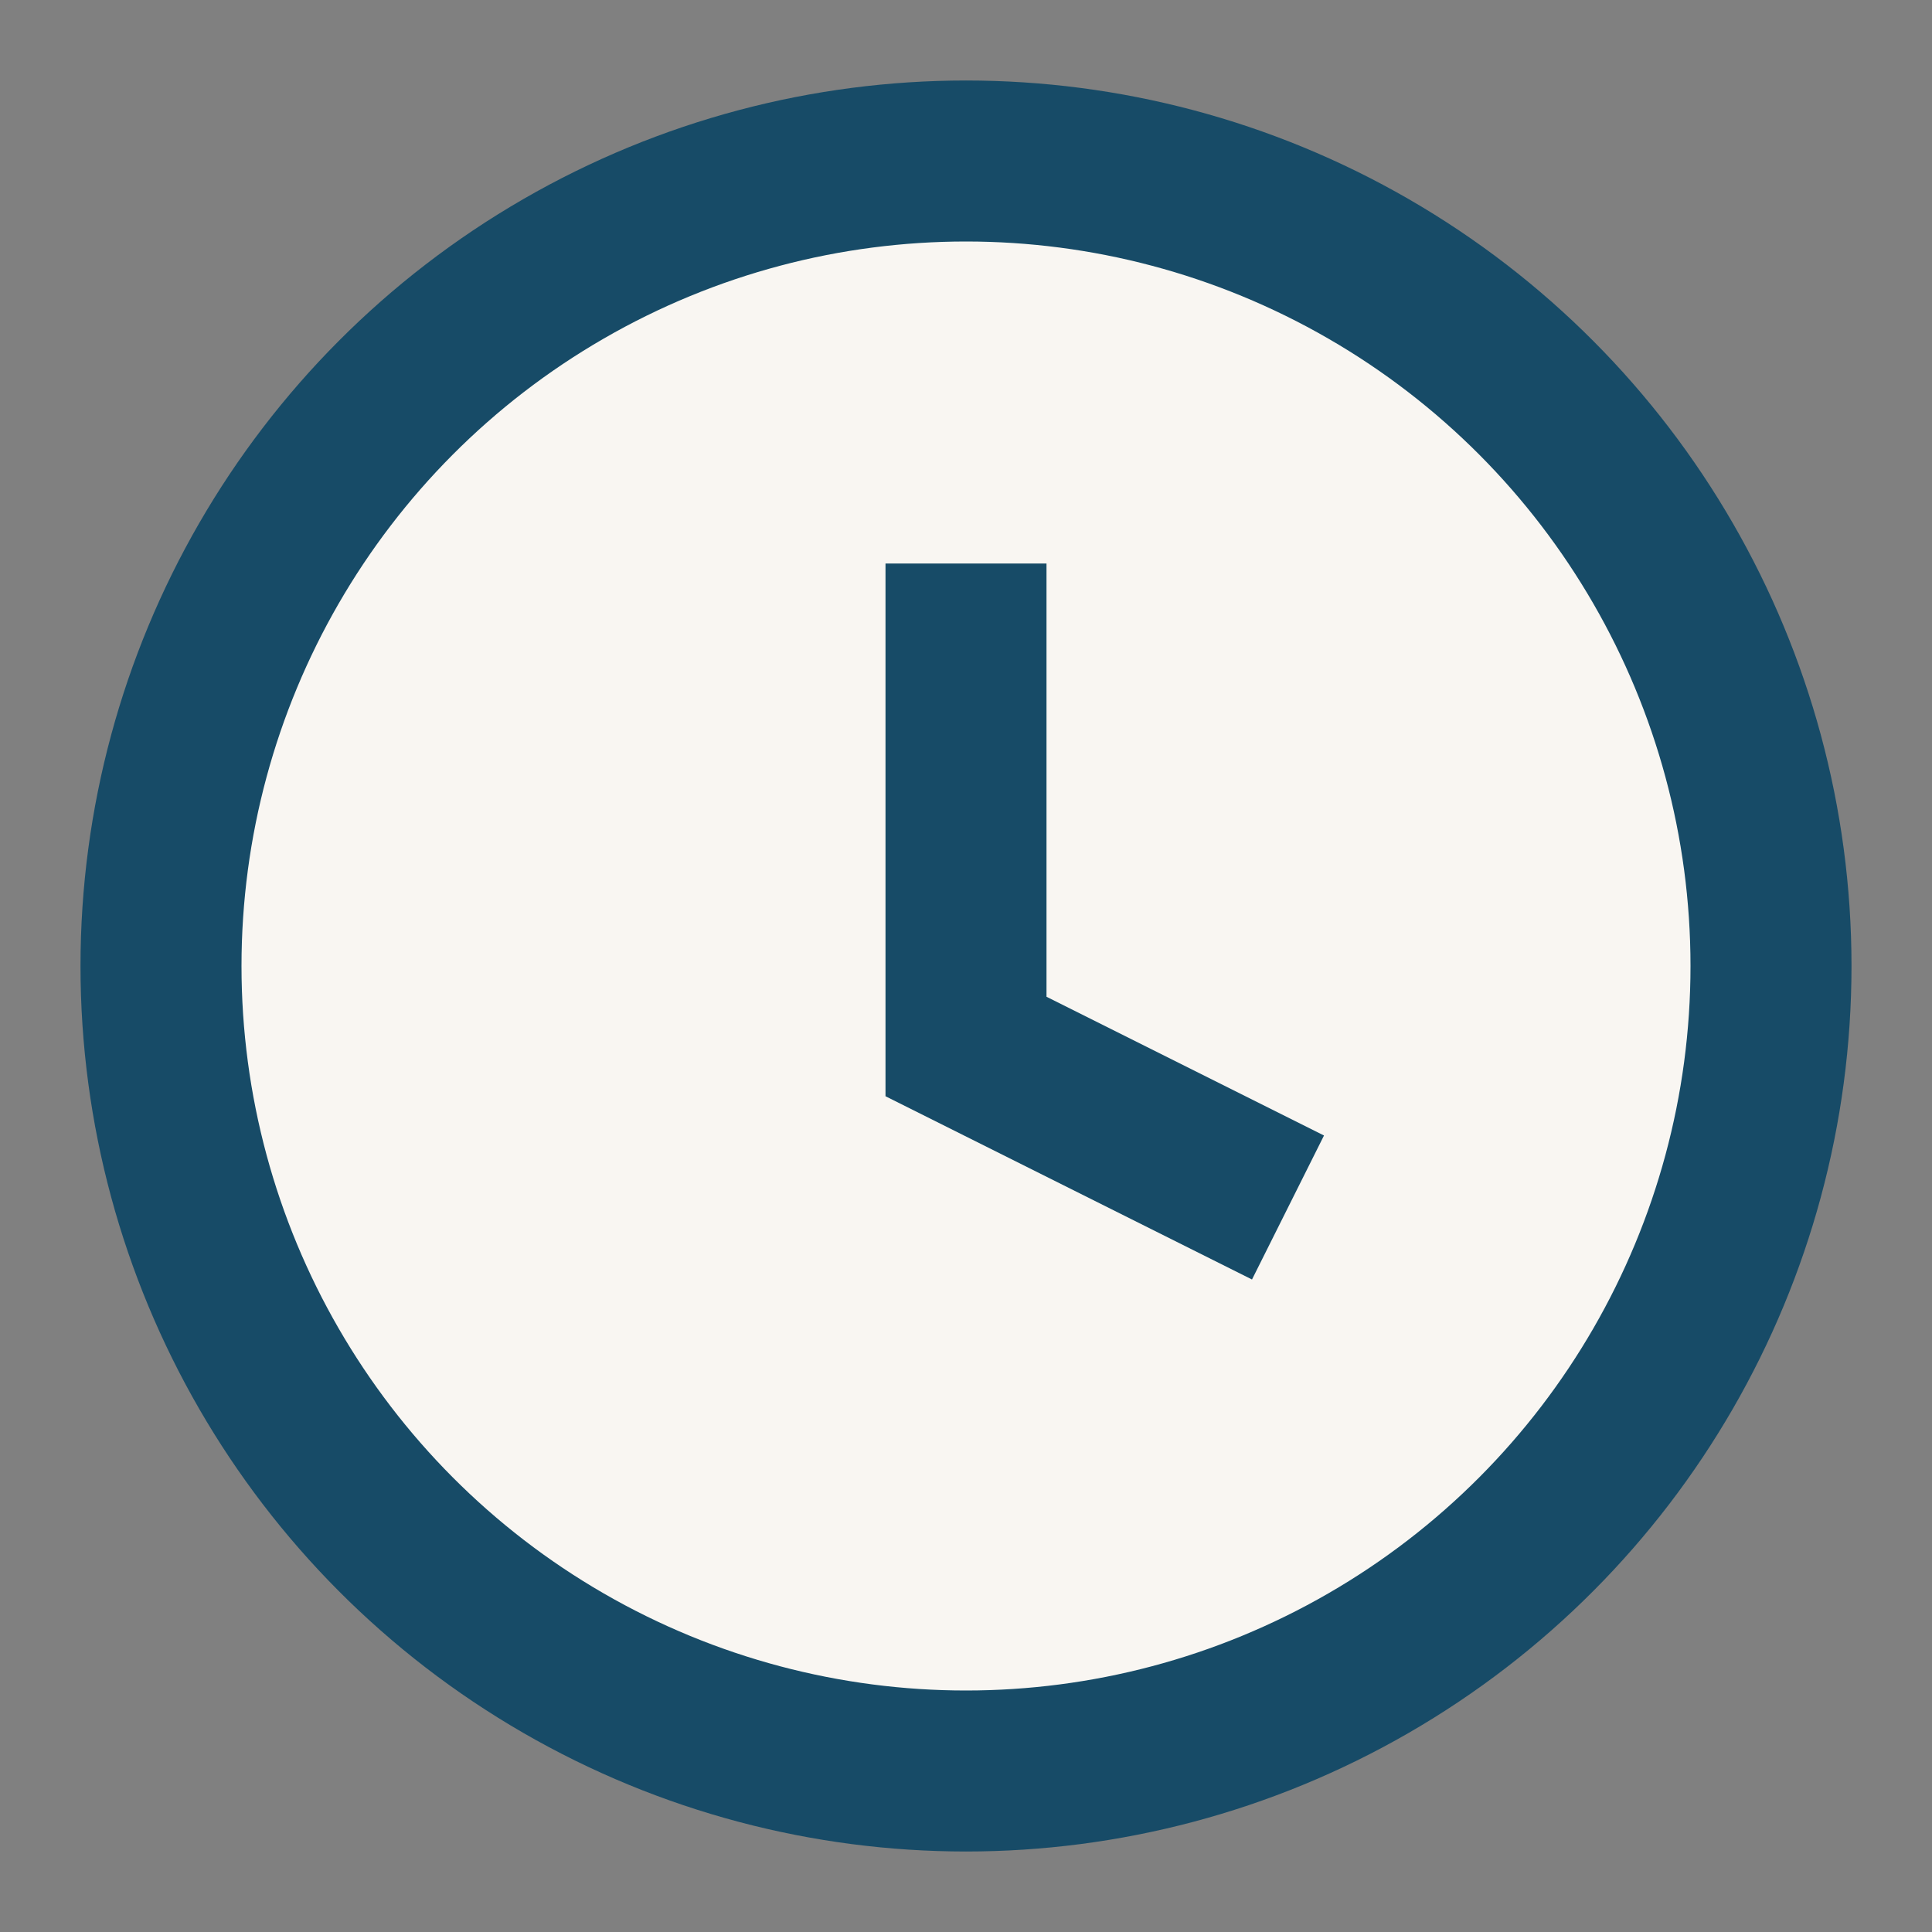 <?xml version="1.0" encoding="UTF-8"?>
<svg xmlns="http://www.w3.org/2000/svg" viewBox="0 0 24 24" width="24" height="24"><rect x="0" y="0" width="24" height="24" fill="#808080" stroke="none"/><circle cx="12" cy="12" r="10" fill="#F9F6F2" stroke="#174B67" stroke-width="2"/><path d="M12 7v6l4 2" stroke="#174B67" stroke-width="2" fill="none"/></svg>